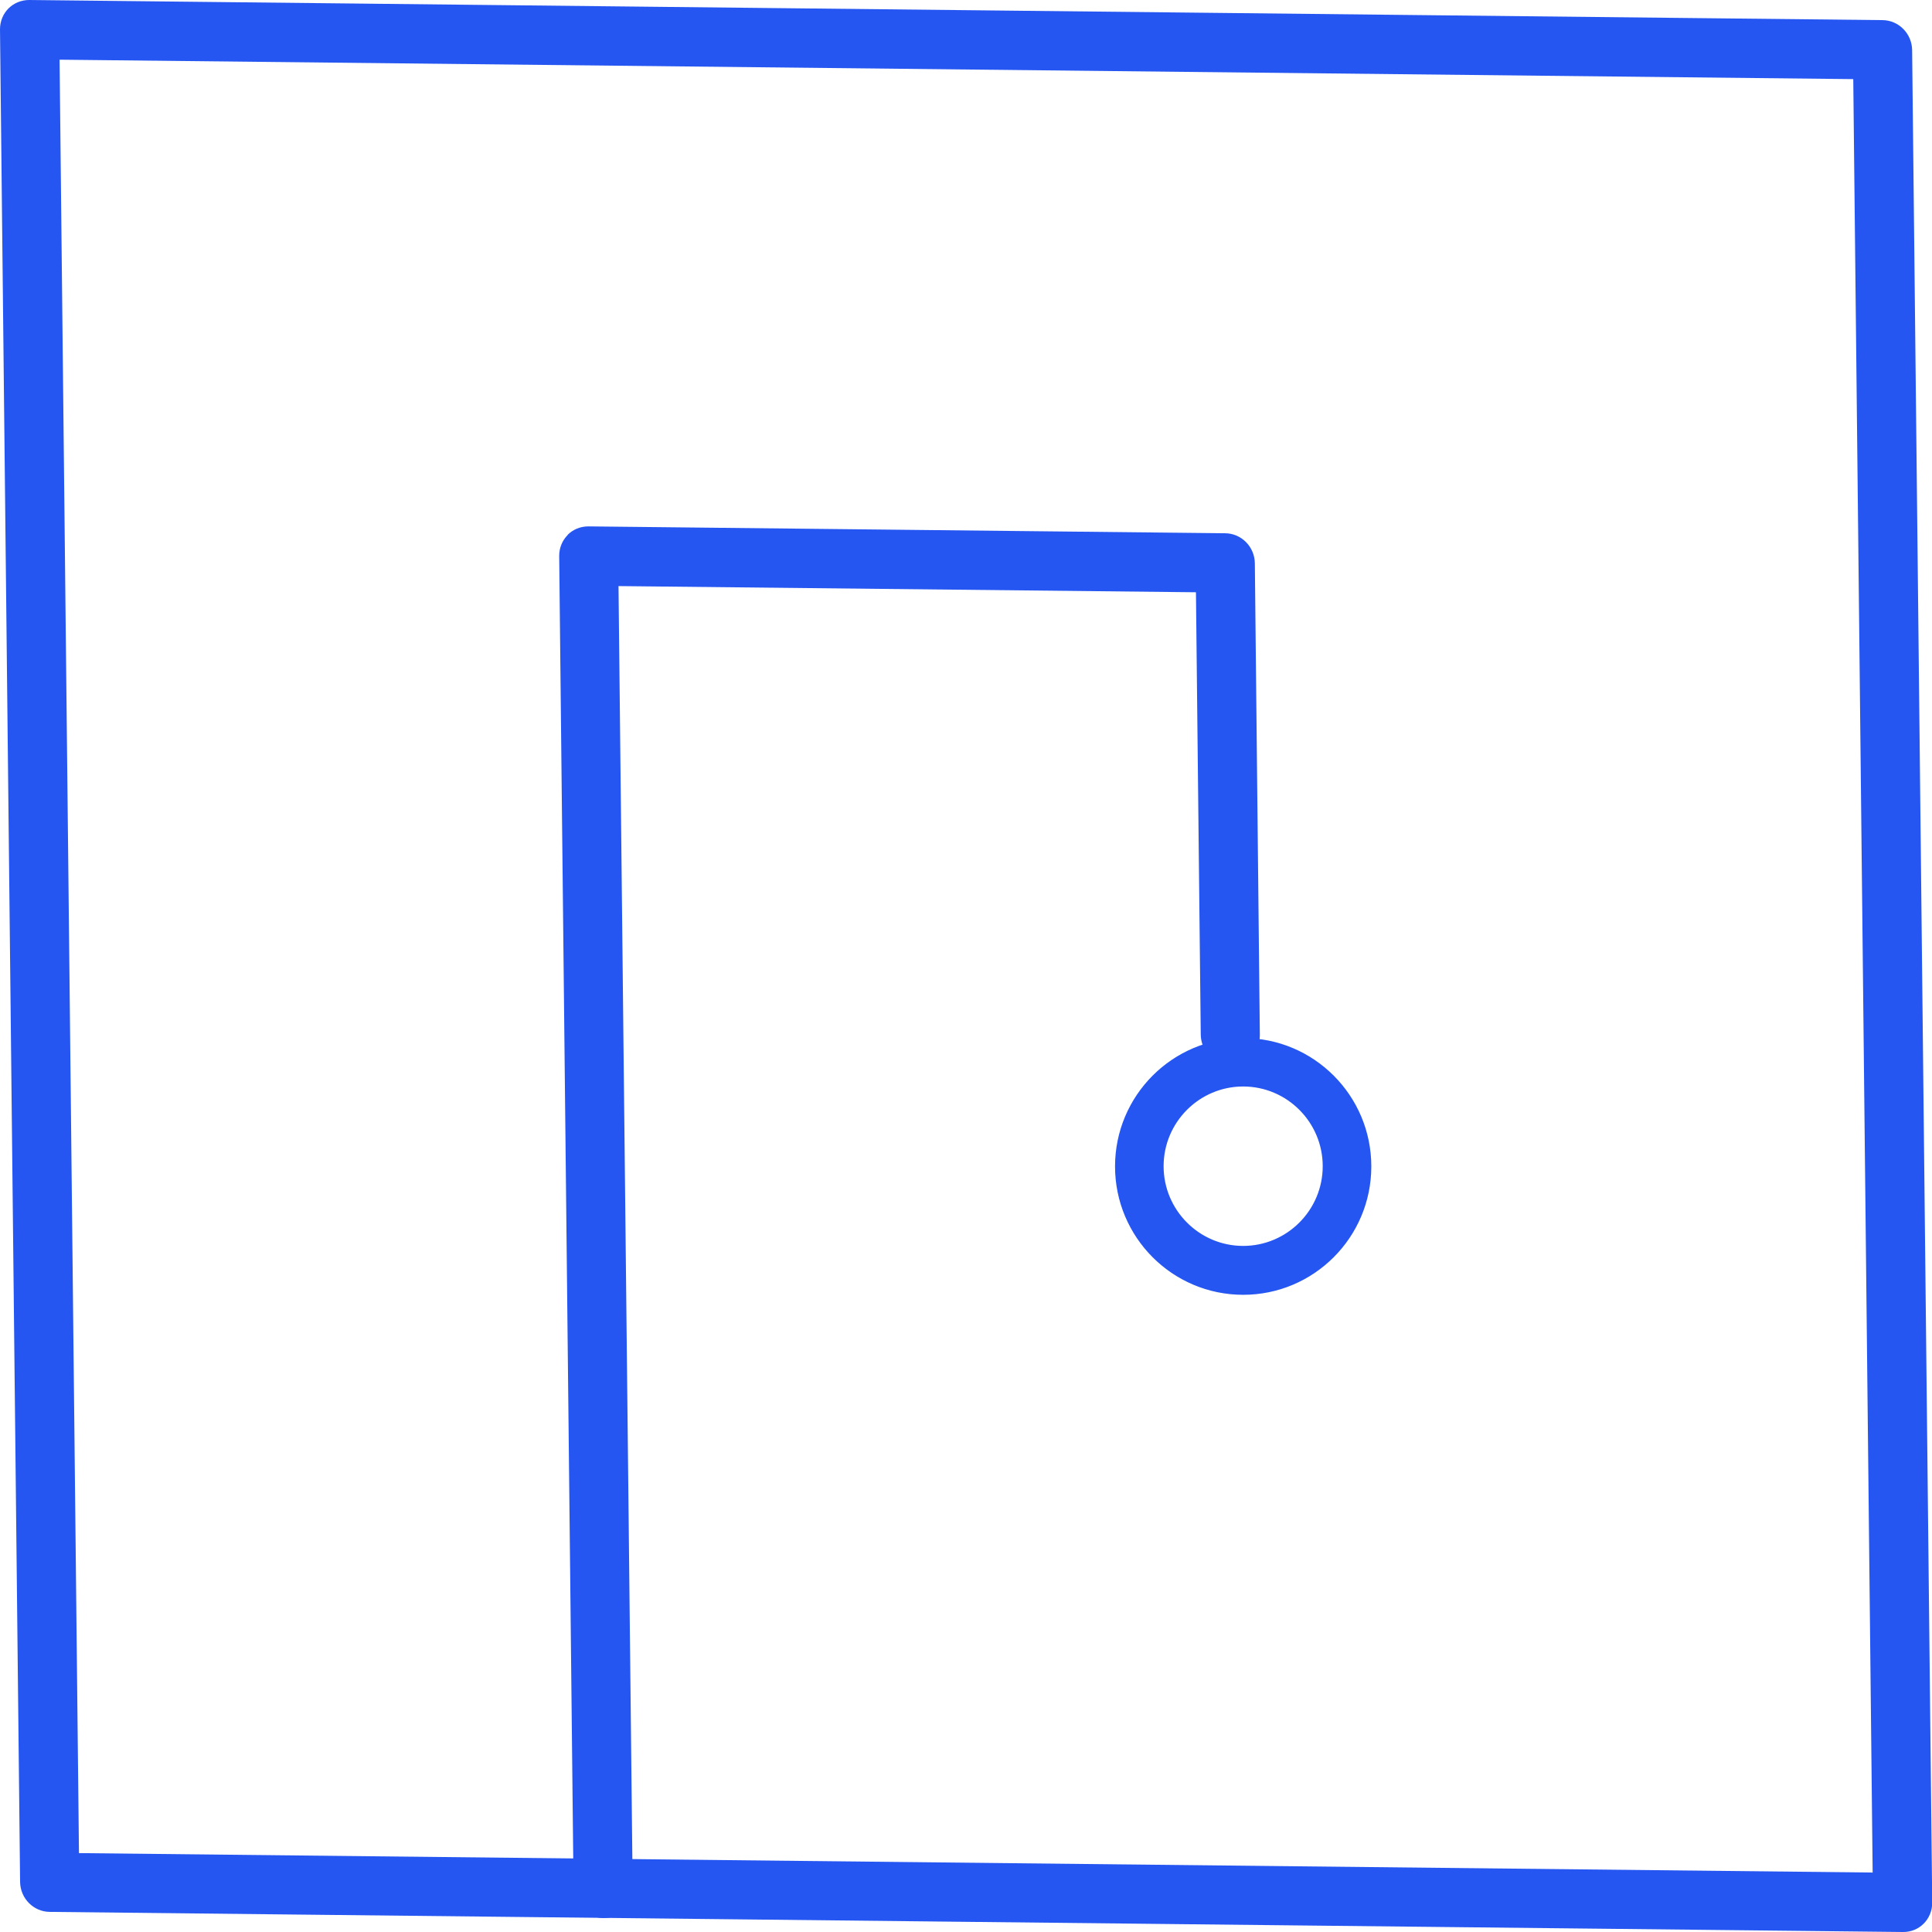 <svg width="85" height="85" viewBox="0 0 85 85" fill="none" xmlns="http://www.w3.org/2000/svg">
<g clip-path="url(#clip0_3086_699)">
<path d="M0.372 0.372C0.613 0.131 0.944 0 1.285 0L82.811 0.885C83.534 0.885 84.116 1.479 84.126 2.203L85.01 83.712C85.01 84.437 84.438 85.01 83.725 85L2.199 84.115C1.476 84.115 0.894 83.521 0.884 82.797L0 1.288C0 0.946 0.131 0.614 0.372 0.372ZM81.536 3.481L2.621 2.626L3.474 81.529L82.389 82.384L81.536 3.481Z" fill="#2556F1"/>
<path d="M24.973 23.531C25.204 23.3 25.525 23.159 25.887 23.159L53.892 23.461C54.615 23.461 55.197 24.055 55.208 24.779L55.428 45.553C55.428 46.278 54.856 46.851 54.143 46.841C53.42 46.841 52.838 46.248 52.828 45.523L52.617 26.057L27.212 25.785L27.835 83.099C27.835 83.823 27.262 84.397 26.55 84.386C25.827 84.386 25.244 83.793 25.234 83.069L24.602 24.457C24.602 24.095 24.742 23.773 24.973 23.541V23.531Z" fill="#2556F1"/>
<path d="M54.694 56.458C51.862 56.458 49.562 54.155 49.562 51.318C49.562 48.481 51.862 46.177 54.694 46.177C57.525 46.177 59.825 48.481 59.825 51.318C59.825 54.155 57.525 56.458 54.694 56.458ZM54.694 47.303C52.484 47.303 50.687 49.104 50.687 51.318C50.687 53.531 52.484 55.332 54.694 55.332C56.903 55.332 58.7 53.531 58.7 51.318C58.7 49.104 56.903 47.303 54.694 47.303Z" fill="#2556F1" stroke="#2556F1" stroke-width="0.25" stroke-miterlimit="10"/>
<path d="M54.694 56.841C51.652 56.841 49.182 54.366 49.182 51.318C49.182 48.27 51.652 45.795 54.694 45.795C57.737 45.795 60.207 48.27 60.207 51.318C60.207 54.366 57.737 56.841 54.694 56.841ZM54.694 46.549C52.074 46.549 49.935 48.692 49.935 51.318C49.935 53.944 52.063 56.087 54.694 56.087C57.325 56.087 59.454 53.944 59.454 51.318C59.454 48.692 57.315 46.549 54.694 46.549ZM54.694 55.704C52.284 55.704 50.316 53.733 50.316 51.318C50.316 48.904 52.284 46.932 54.694 46.932C57.104 46.932 59.072 48.904 59.072 51.318C59.072 53.733 57.104 55.704 54.694 55.704ZM54.694 47.676C52.696 47.676 51.069 49.306 51.069 51.308C51.069 53.31 52.696 54.94 54.694 54.94C56.693 54.94 58.319 53.31 58.319 51.308C58.319 49.306 56.693 47.676 54.694 47.676Z" fill="#2556F1" stroke="#2556F1" stroke-width="0.25" stroke-miterlimit="10"/>
</g>
<defs>
<clipPath id="clip0_3086_699">
<rect width="85" height="85" fill="white"/>
</clipPath>
</defs>
</svg>

